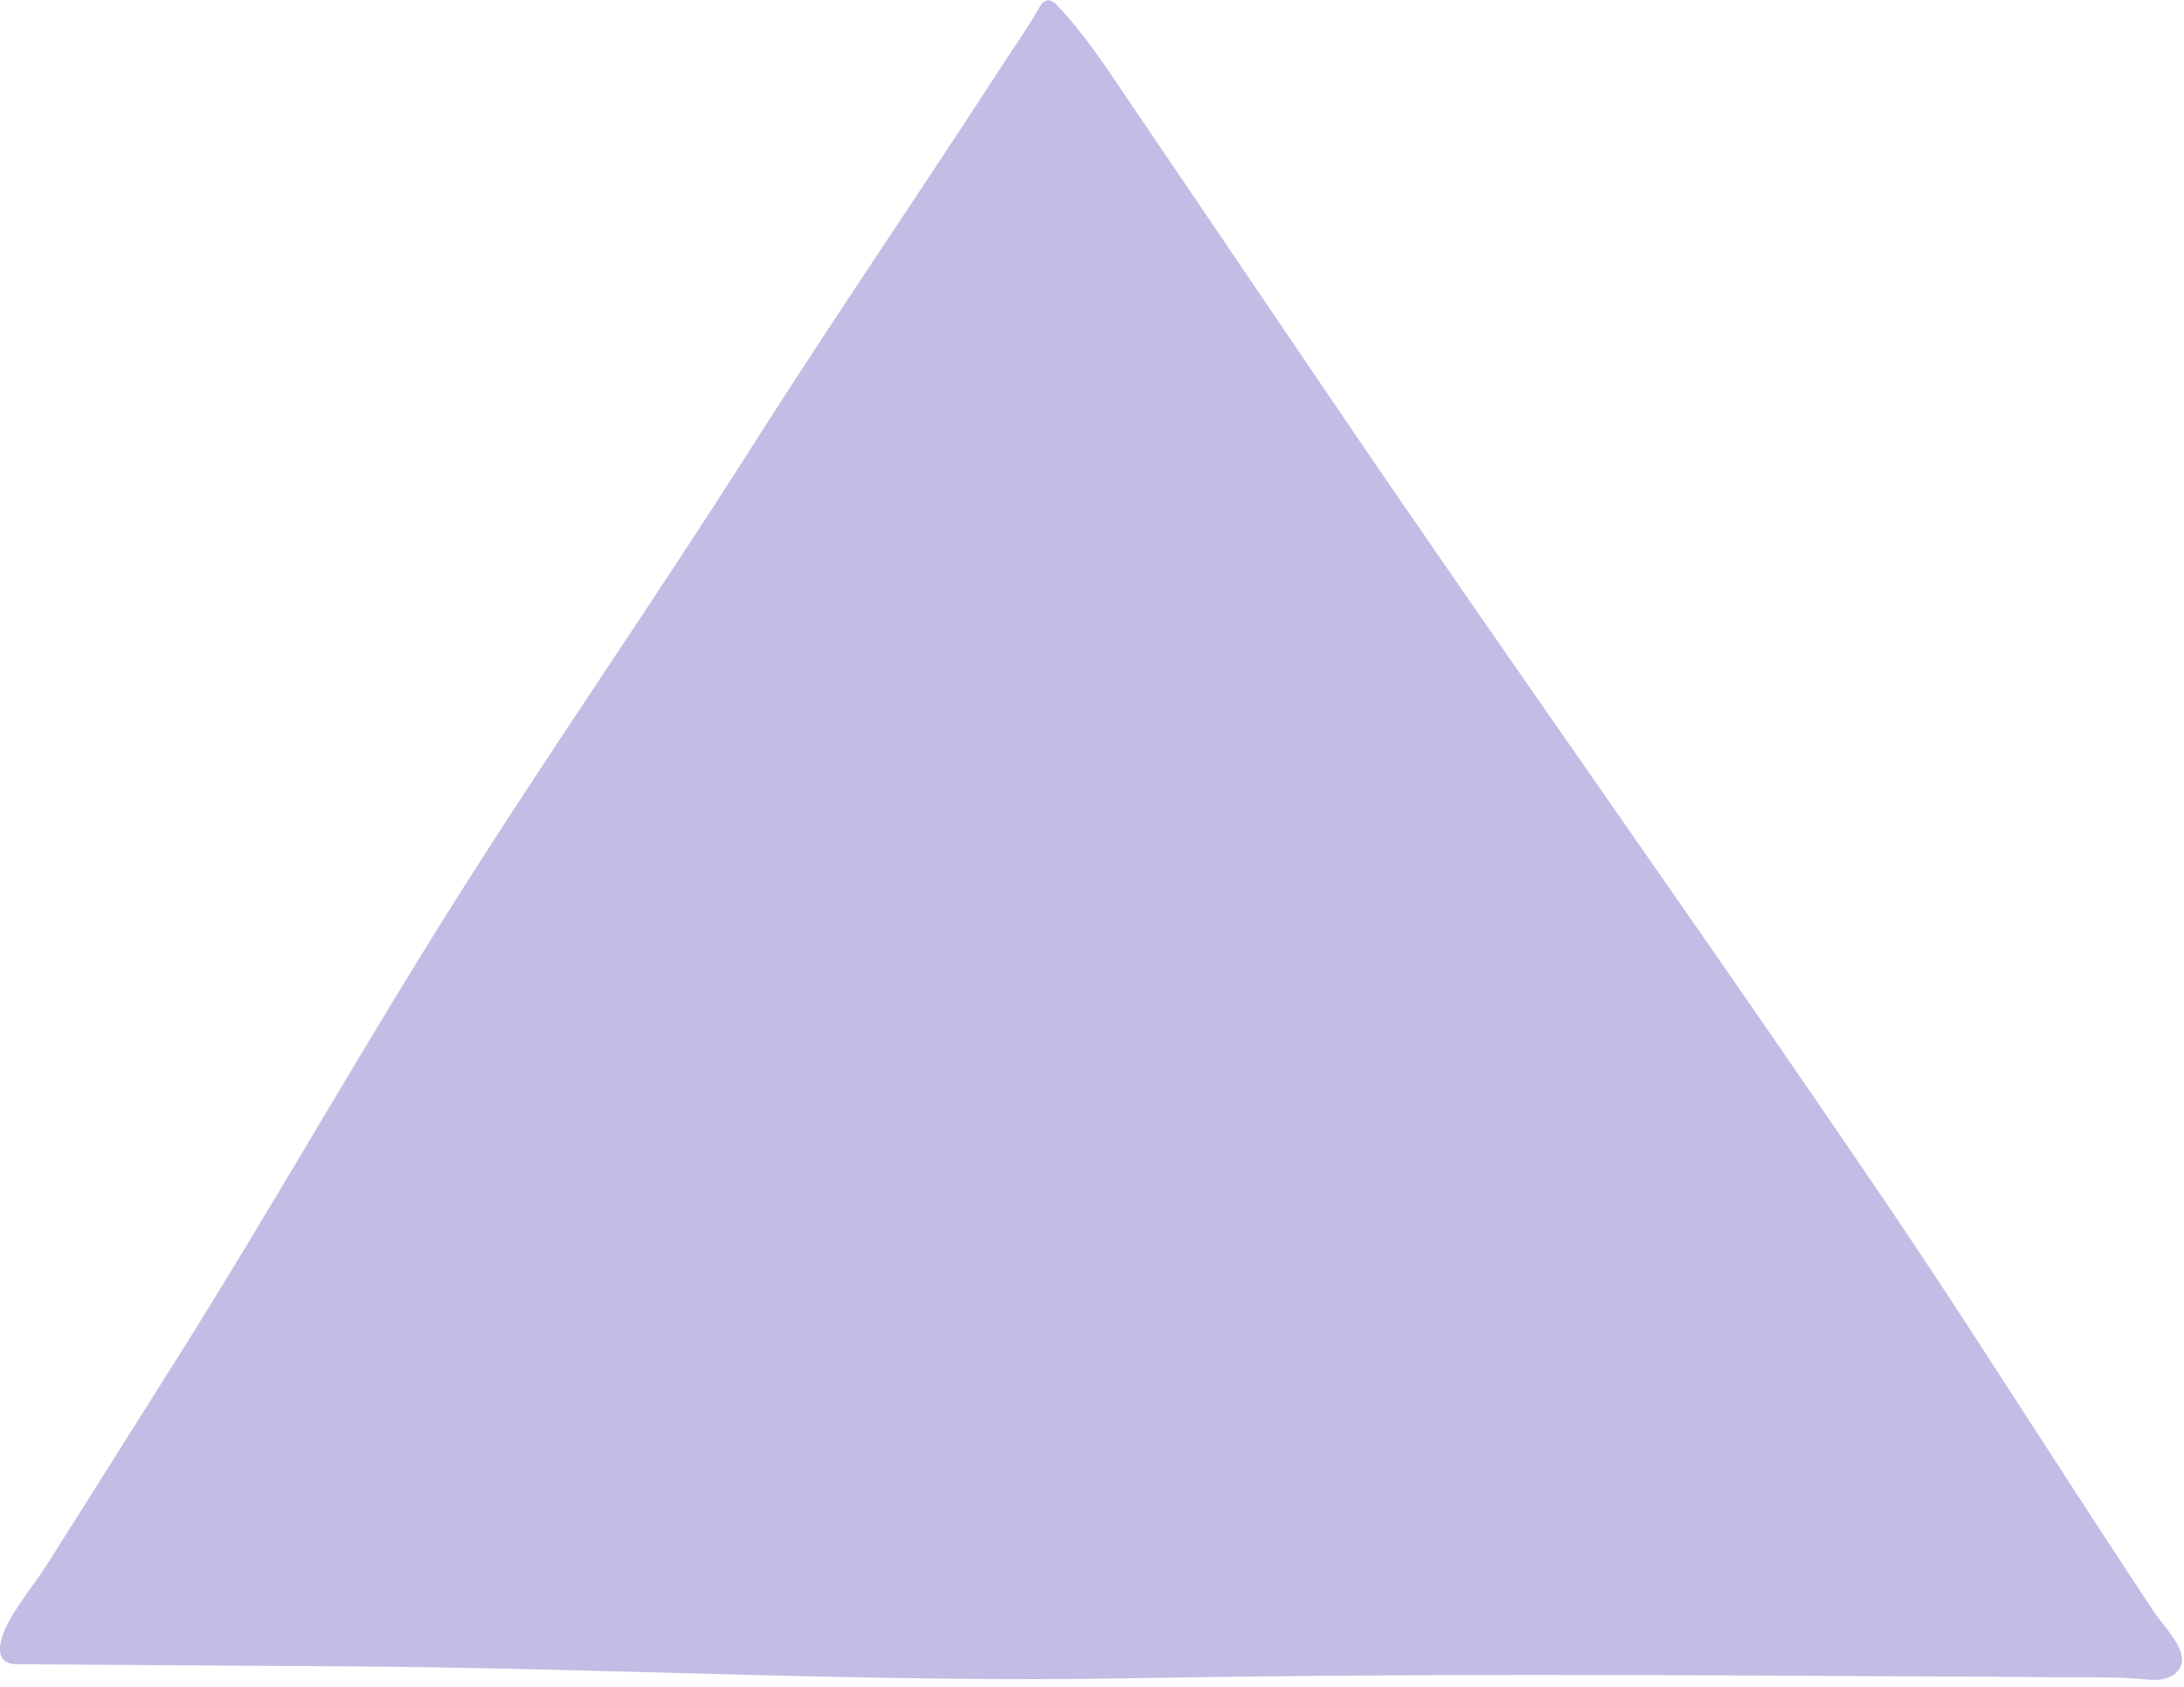 <svg width="303" height="234" viewBox="0 0 303 234" fill="none" xmlns="http://www.w3.org/2000/svg">
<path d="M144.508 0.553C144.363 0.73 144.239 0.934 144.127 1.137C142.669 3.736 140.9 6.212 139.275 8.719C137.587 11.323 135.893 13.922 134.188 16.515C130.805 21.665 127.396 26.793 123.991 31.92C120.582 37.053 117.172 42.181 113.79 47.336C110.52 52.319 107.276 57.318 104.081 62.35C90.711 83.413 76.07 104.428 62.776 125.539C49.454 146.693 37.494 167.949 24.161 189.098C20.258 195.292 16.35 201.486 12.442 207.681C10.486 210.778 8.534 213.869 6.572 216.966C4.841 219.704 2.718 222.191 1.179 225.052C0.193 226.879 -1.357 230.86 2.337 230.882C17.696 230.978 33.05 231.08 48.408 231.176C84.718 231.407 121.011 233.47 157.325 232.821C193.533 232.173 229.735 232.339 265.942 232.569C272.332 232.569 278.717 232.623 285.107 232.687C289.289 232.73 293.529 232.575 297.695 232.987C298.761 233.095 299.866 233.116 300.863 232.72C301.86 232.323 302.707 231.407 302.739 230.34C302.804 228.165 300.005 225.373 298.858 223.648C290.597 211.212 282.55 198.641 274.418 186.119C273.705 185.026 272.992 183.933 272.279 182.84C268.789 177.498 265.267 172.177 261.686 166.894C235.6 128.433 209.422 91.868 183.336 53.401C174.491 40.354 165.64 27.307 156.795 14.265C153.626 9.593 150.528 4.759 146.582 0.655C146.1 0.157 145.451 -0.218 144.797 0.275C144.69 0.355 144.593 0.451 144.508 0.559V0.553Z" fill="#C2BDE4"/>
</svg>
